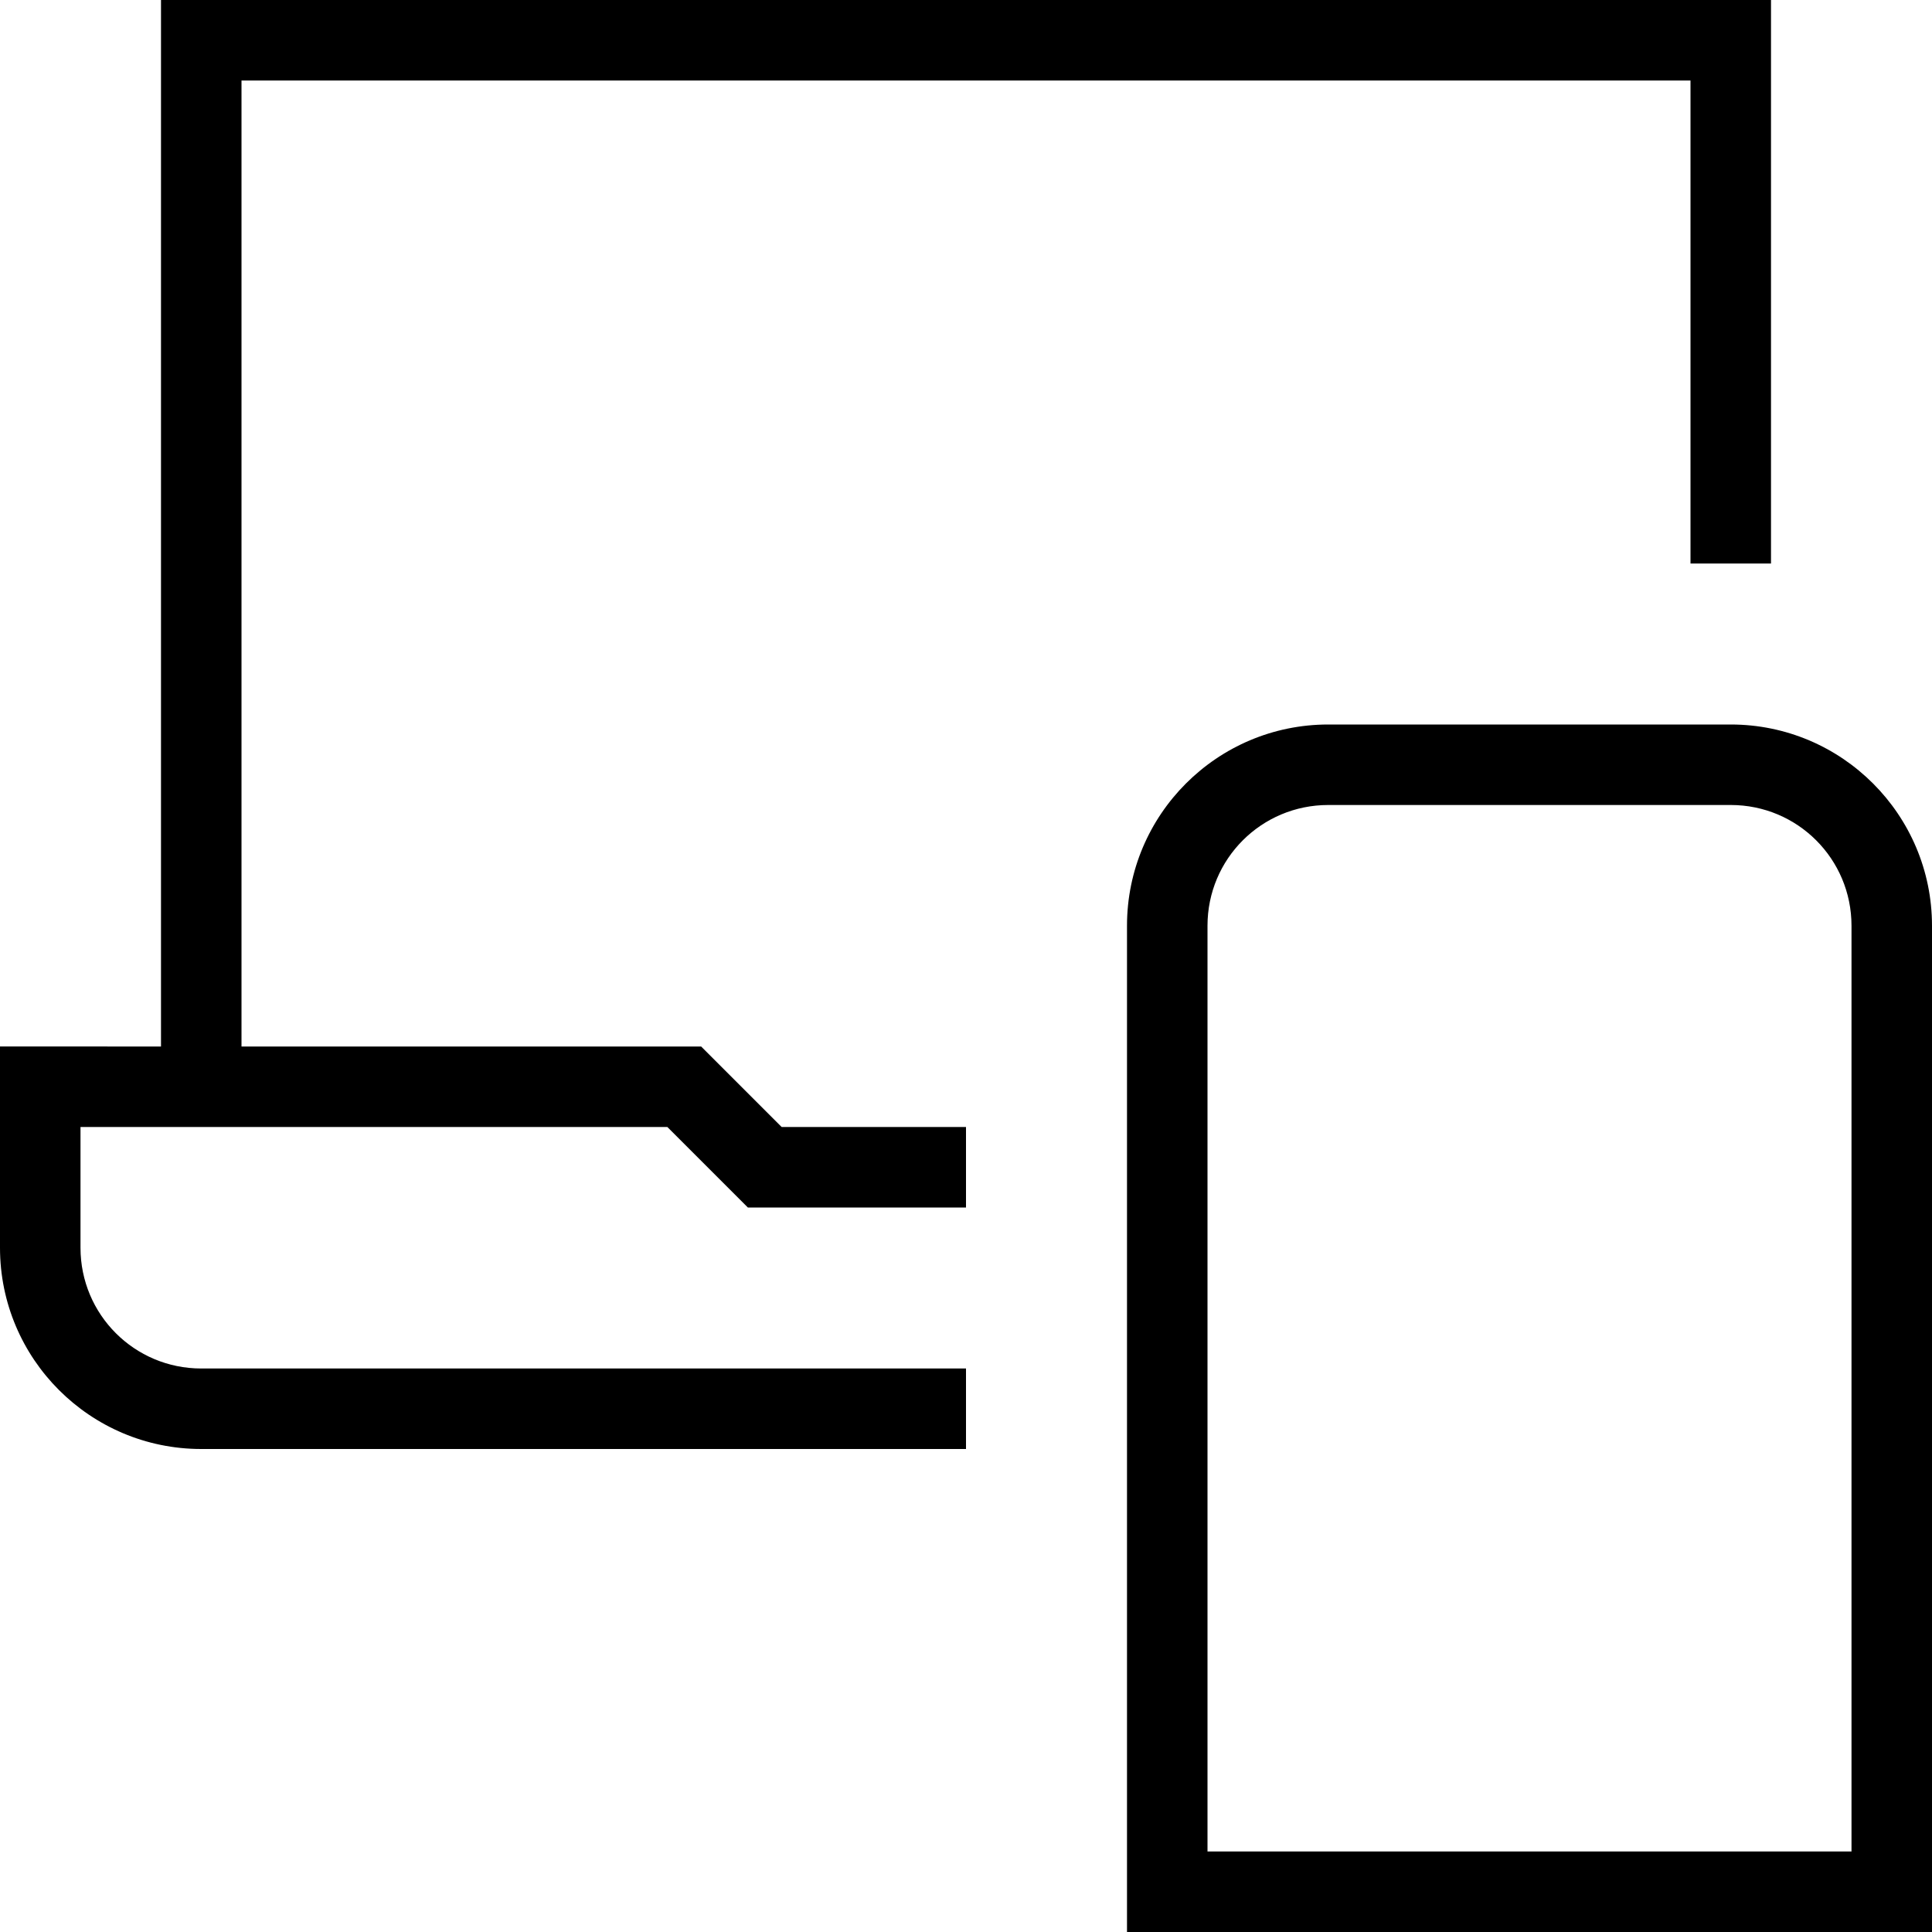 <?xml version="1.0" encoding="UTF-8"?>
<svg xmlns="http://www.w3.org/2000/svg" id="Layer_1" data-name="Layer 1" viewBox="0 0 24 24" width="512" height="512"><path d="M9.71,14h2.29v1h-2.71l-1-1H1v1.5c0,.83,.67,1.5,1.5,1.5H12v1H2.5c-1.38,0-2.5-1.12-2.5-2.5v-2.5H2V0H22V7h-1V1H3V13h5.71l1,1Zm14.29-2.5v12.5H14V11.5c0-1.38,1.12-2.5,2.5-2.5h5c1.38,0,2.5,1.12,2.5,2.5Zm-1,0c0-.83-.67-1.5-1.5-1.5h-5c-.83,0-1.5,.67-1.5,1.5v11.5h8V11.5Z"/></svg>
